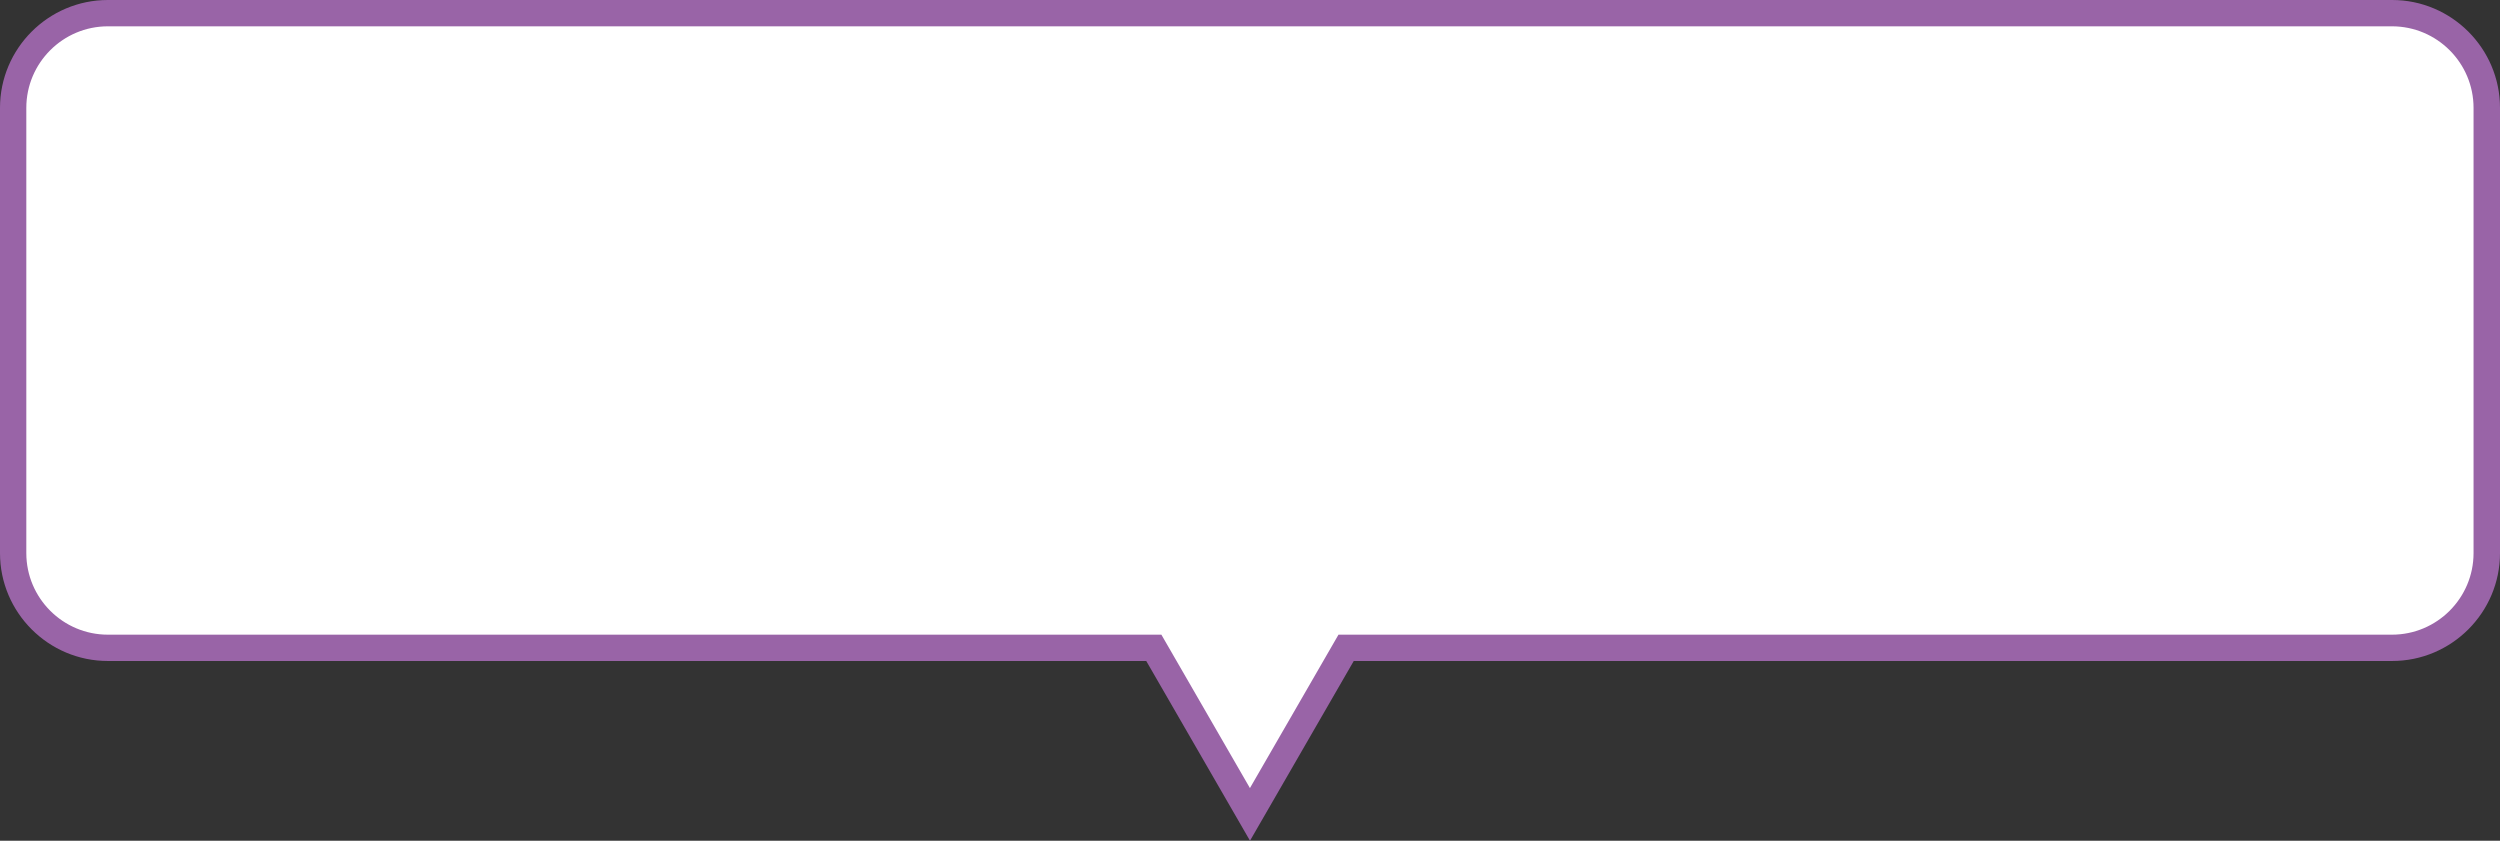 <?xml version="1.0" encoding="UTF-8"?><svg id="_レイヤー_2" xmlns="http://www.w3.org/2000/svg" viewBox="0 0 380 127.79"><rect x="0" y="0" width="380" height="127.79" fill="#333333" stroke="none"/><defs><style>.cls-1{fill:#9964a7;}.cls-1,.cls-2{stroke-width:0px;}.cls-2{fill:#fff;}</style></defs><g id="_レイヤー_25"><path class="cls-2" d="M363.6,2H16.4c-7.92,0-14.4,6.48-14.4,14.4v67.67c0,7.92,6.48,14.4,14.4,14.4h158.98l14.62,25.32,14.62-25.32h158.98c7.92,0,14.4-6.48,14.4-14.4V16.4c0-7.92-6.48-14.4-14.4-14.4Z"/><path class="cls-1" d="M190,127.79l-15.77-27.32H16.4c-9.04,0-16.4-7.36-16.4-16.4V16.4C0,7.36,7.36,0,16.4,0h347.2c9.04,0,16.4,7.36,16.4,16.4v67.67c0,9.04-7.36,16.4-16.4,16.4h-157.83l-15.77,27.32ZM16.4,4c-6.84,0-12.4,5.56-12.4,12.4v67.67c0,6.84,5.56,12.4,12.4,12.4h160.13l13.46,23.32,13.46-23.32h160.13c6.84,0,12.4-5.56,12.4-12.4V16.4c0-6.84-5.56-12.4-12.4-12.4H16.4Z"/></g></svg>
